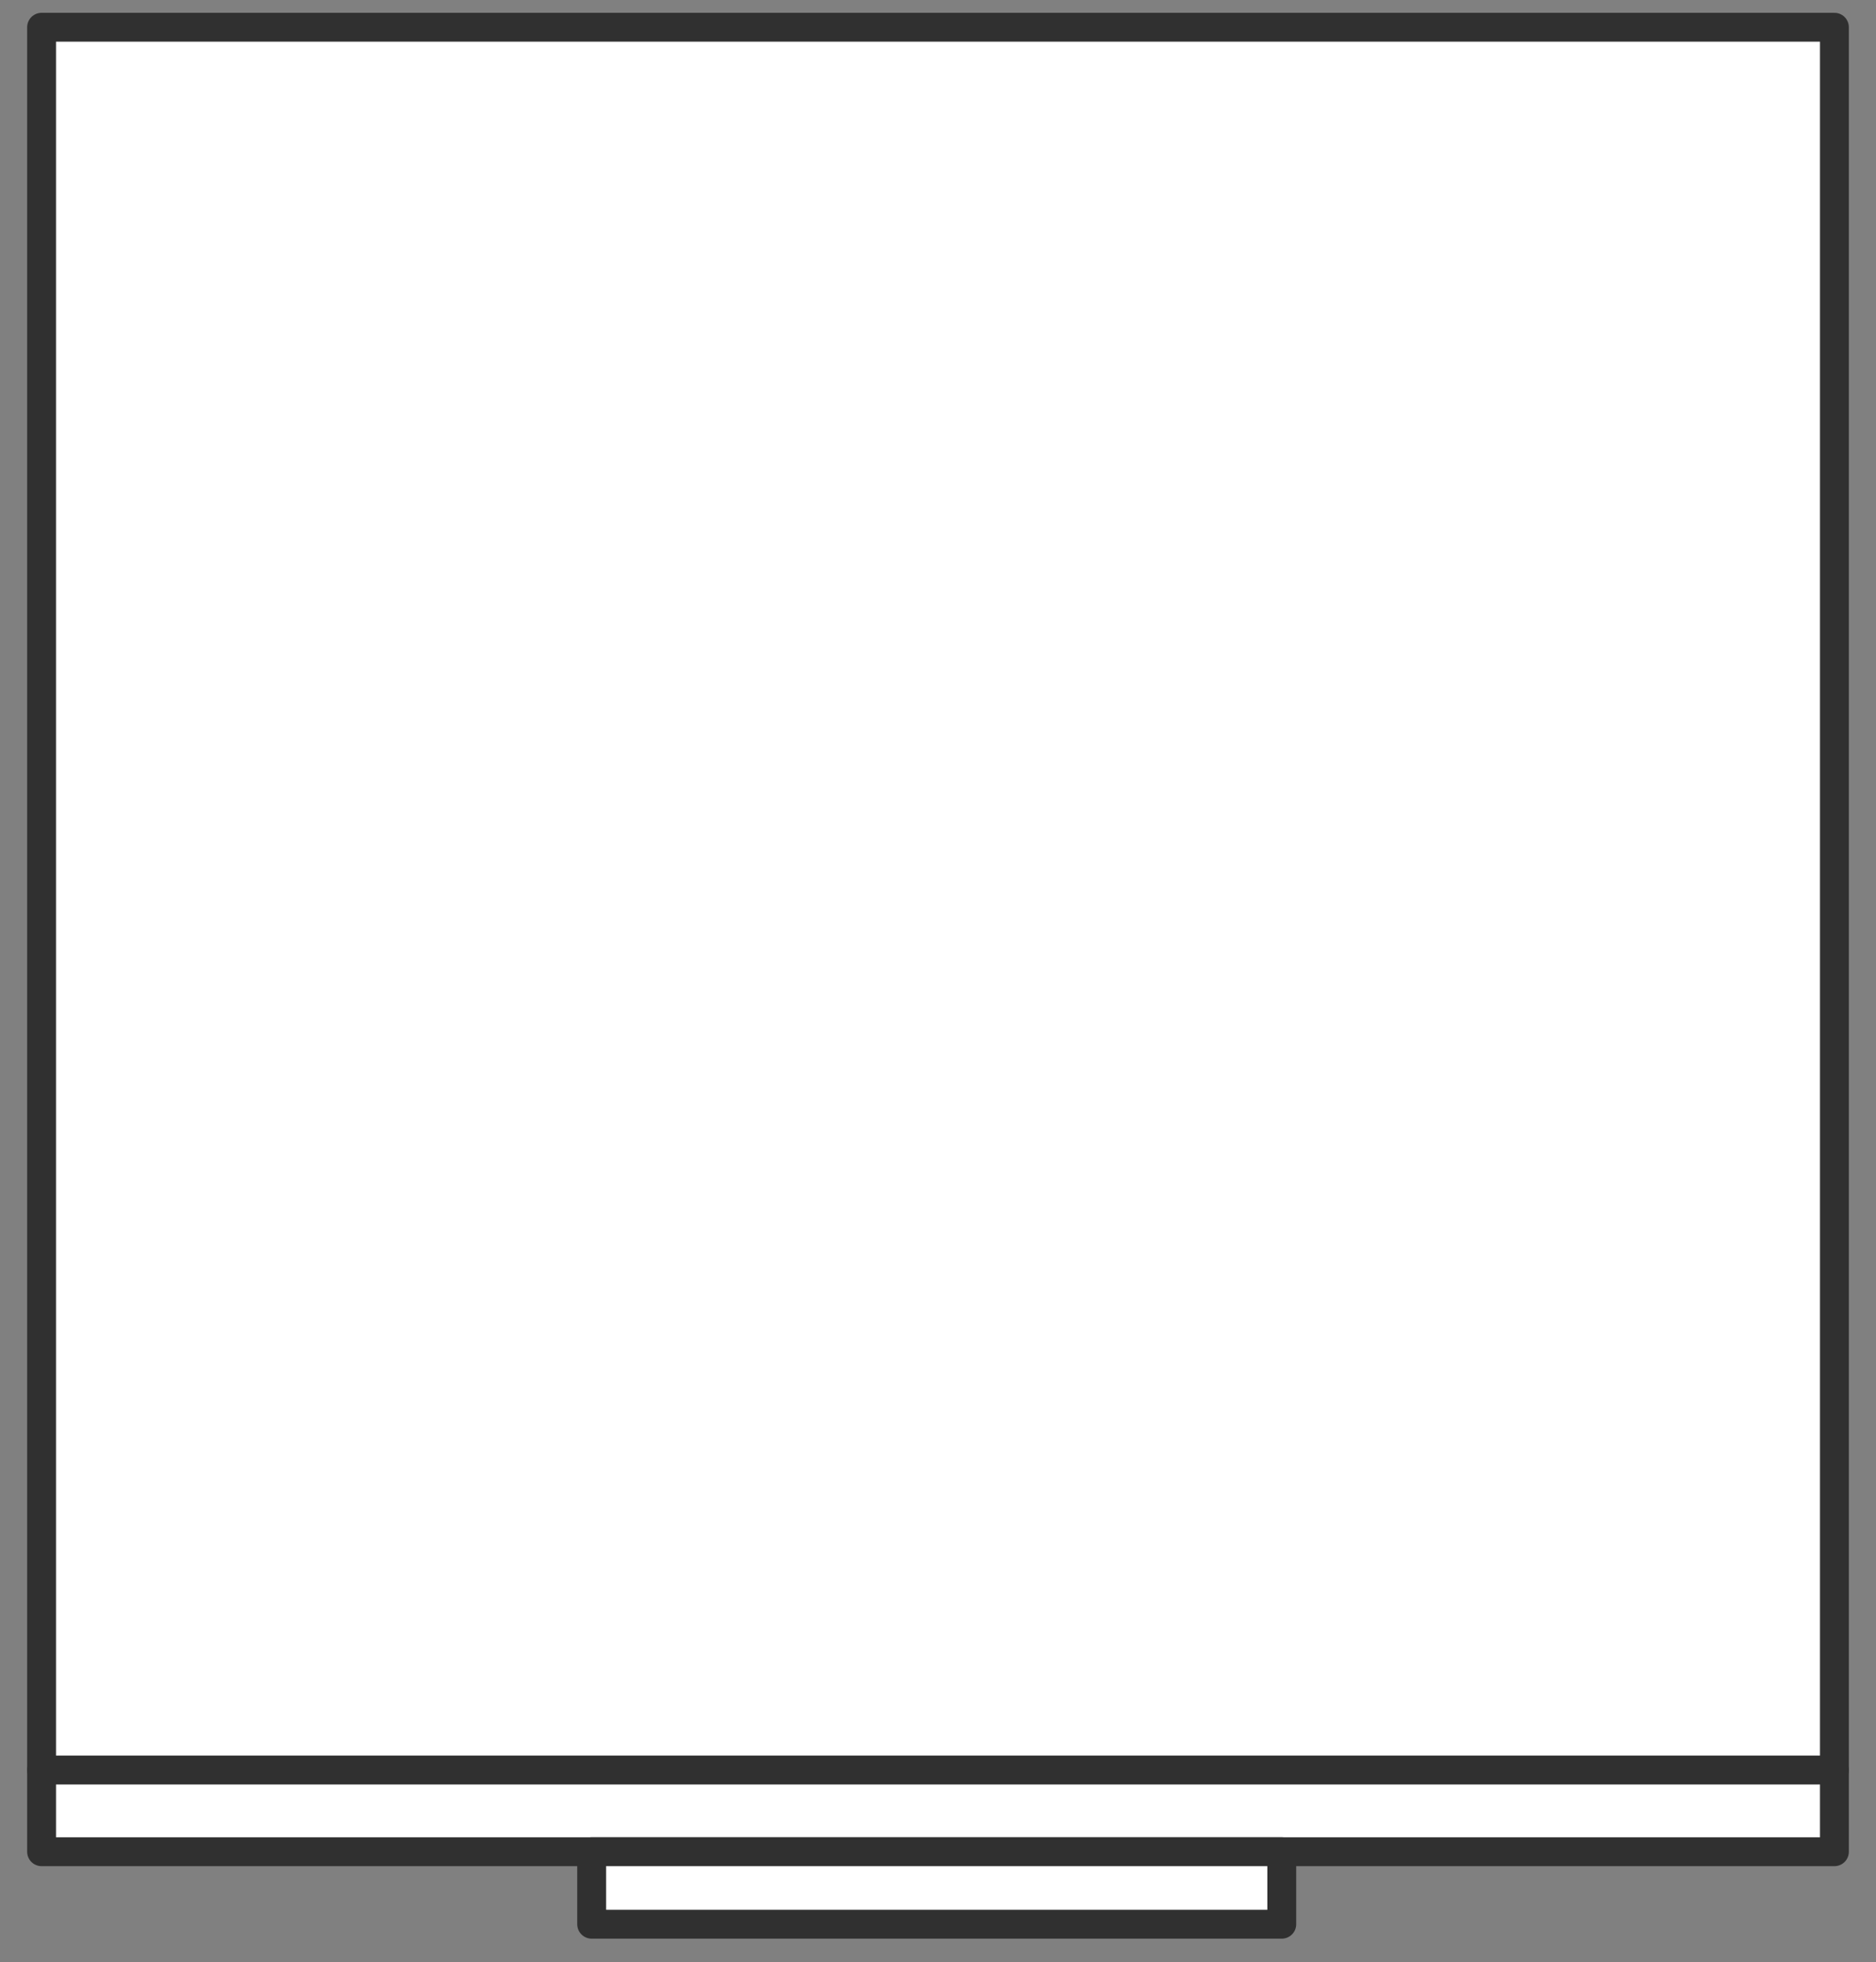 <svg width="65" height="68" viewBox="0 0 65 68" fill="none" xmlns="http://www.w3.org/2000/svg">
<rect x="0" y="0" width="65" height="68" fill="#808080" stroke="none"/>
<path d="M63.559 0.944H1.441V61.338H63.559V0.944Z" fill="white" stroke="#303030" stroke-miterlimit="10" stroke-linecap="round" stroke-linejoin="round"/>
<path d="M63.559 61.338H1.441V64.169H63.559V61.338Z" fill="white" stroke="#303030" stroke-miterlimit="10" stroke-linecap="round" stroke-linejoin="round"/>
<path d="M44.411 64.169H20.5V66.681H44.411V64.169Z" fill="white" stroke="#303030" stroke-miterlimit="10" stroke-linecap="round" stroke-linejoin="round"/>
</svg>
